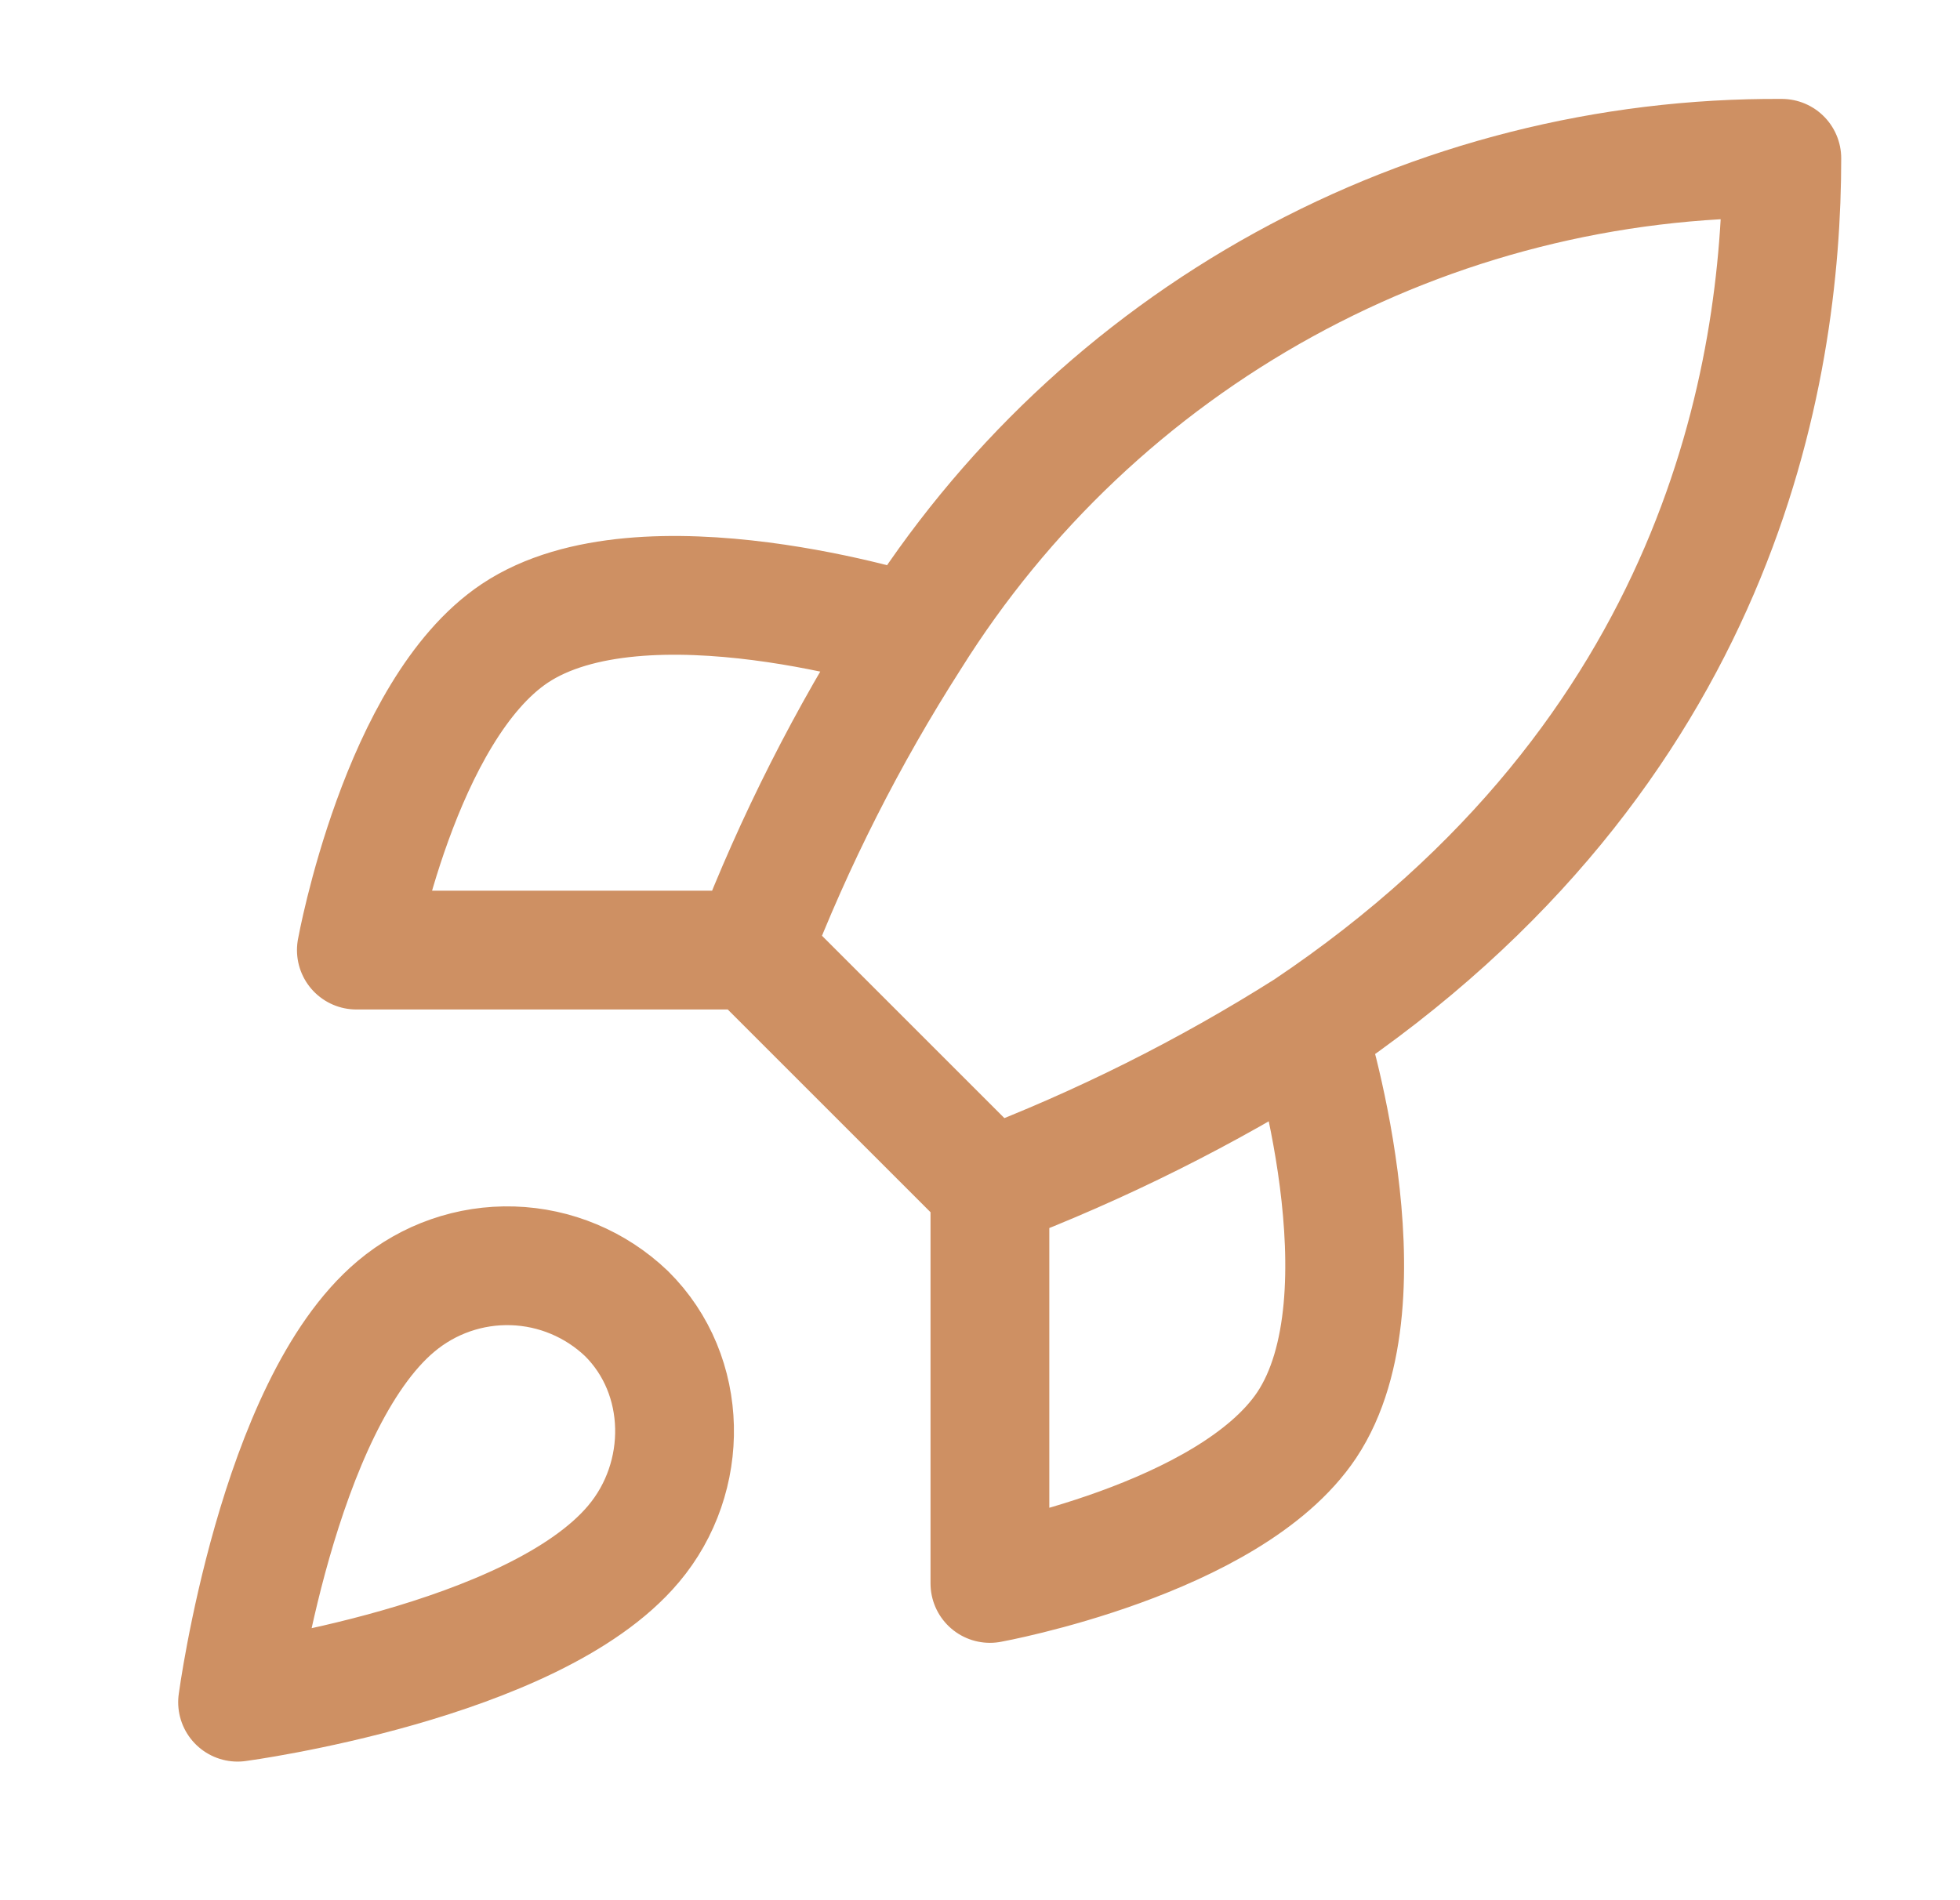 <svg width="33" height="32" viewBox="0 0 33 32" fill="none" xmlns="http://www.w3.org/2000/svg">
<g id="rocket-02">
<path id="Icon" d="M16.667 20L12.667 16M16.667 20C18.529 19.291 20.316 18.398 22 17.333M16.667 20V26.666C16.667 26.666 20.707 25.933 22 24C23.44 21.84 22 17.333 22 17.333M12.667 16C13.376 14.159 14.27 12.394 15.333 10.733C16.887 8.249 19.05 6.204 21.617 4.792C24.184 3.38 27.07 2.648 30 2.666C30 6.293 28.96 12.666 22 17.333M12.667 16H6C6 16 6.733 11.96 8.667 10.666C10.827 9.226 15.333 10.666 15.333 10.666M6.667 22C4.667 23.68 4 28.666 4 28.666C4 28.666 8.987 28 10.667 26C11.613 24.88 11.6 23.16 10.547 22.12C10.028 21.625 9.346 21.339 8.63 21.317C7.914 21.295 7.215 21.538 6.667 22Z" stroke="#CE9063" stroke-width="2" stroke-linecap="round" stroke-linejoin="round"/>
</g>
</svg>
